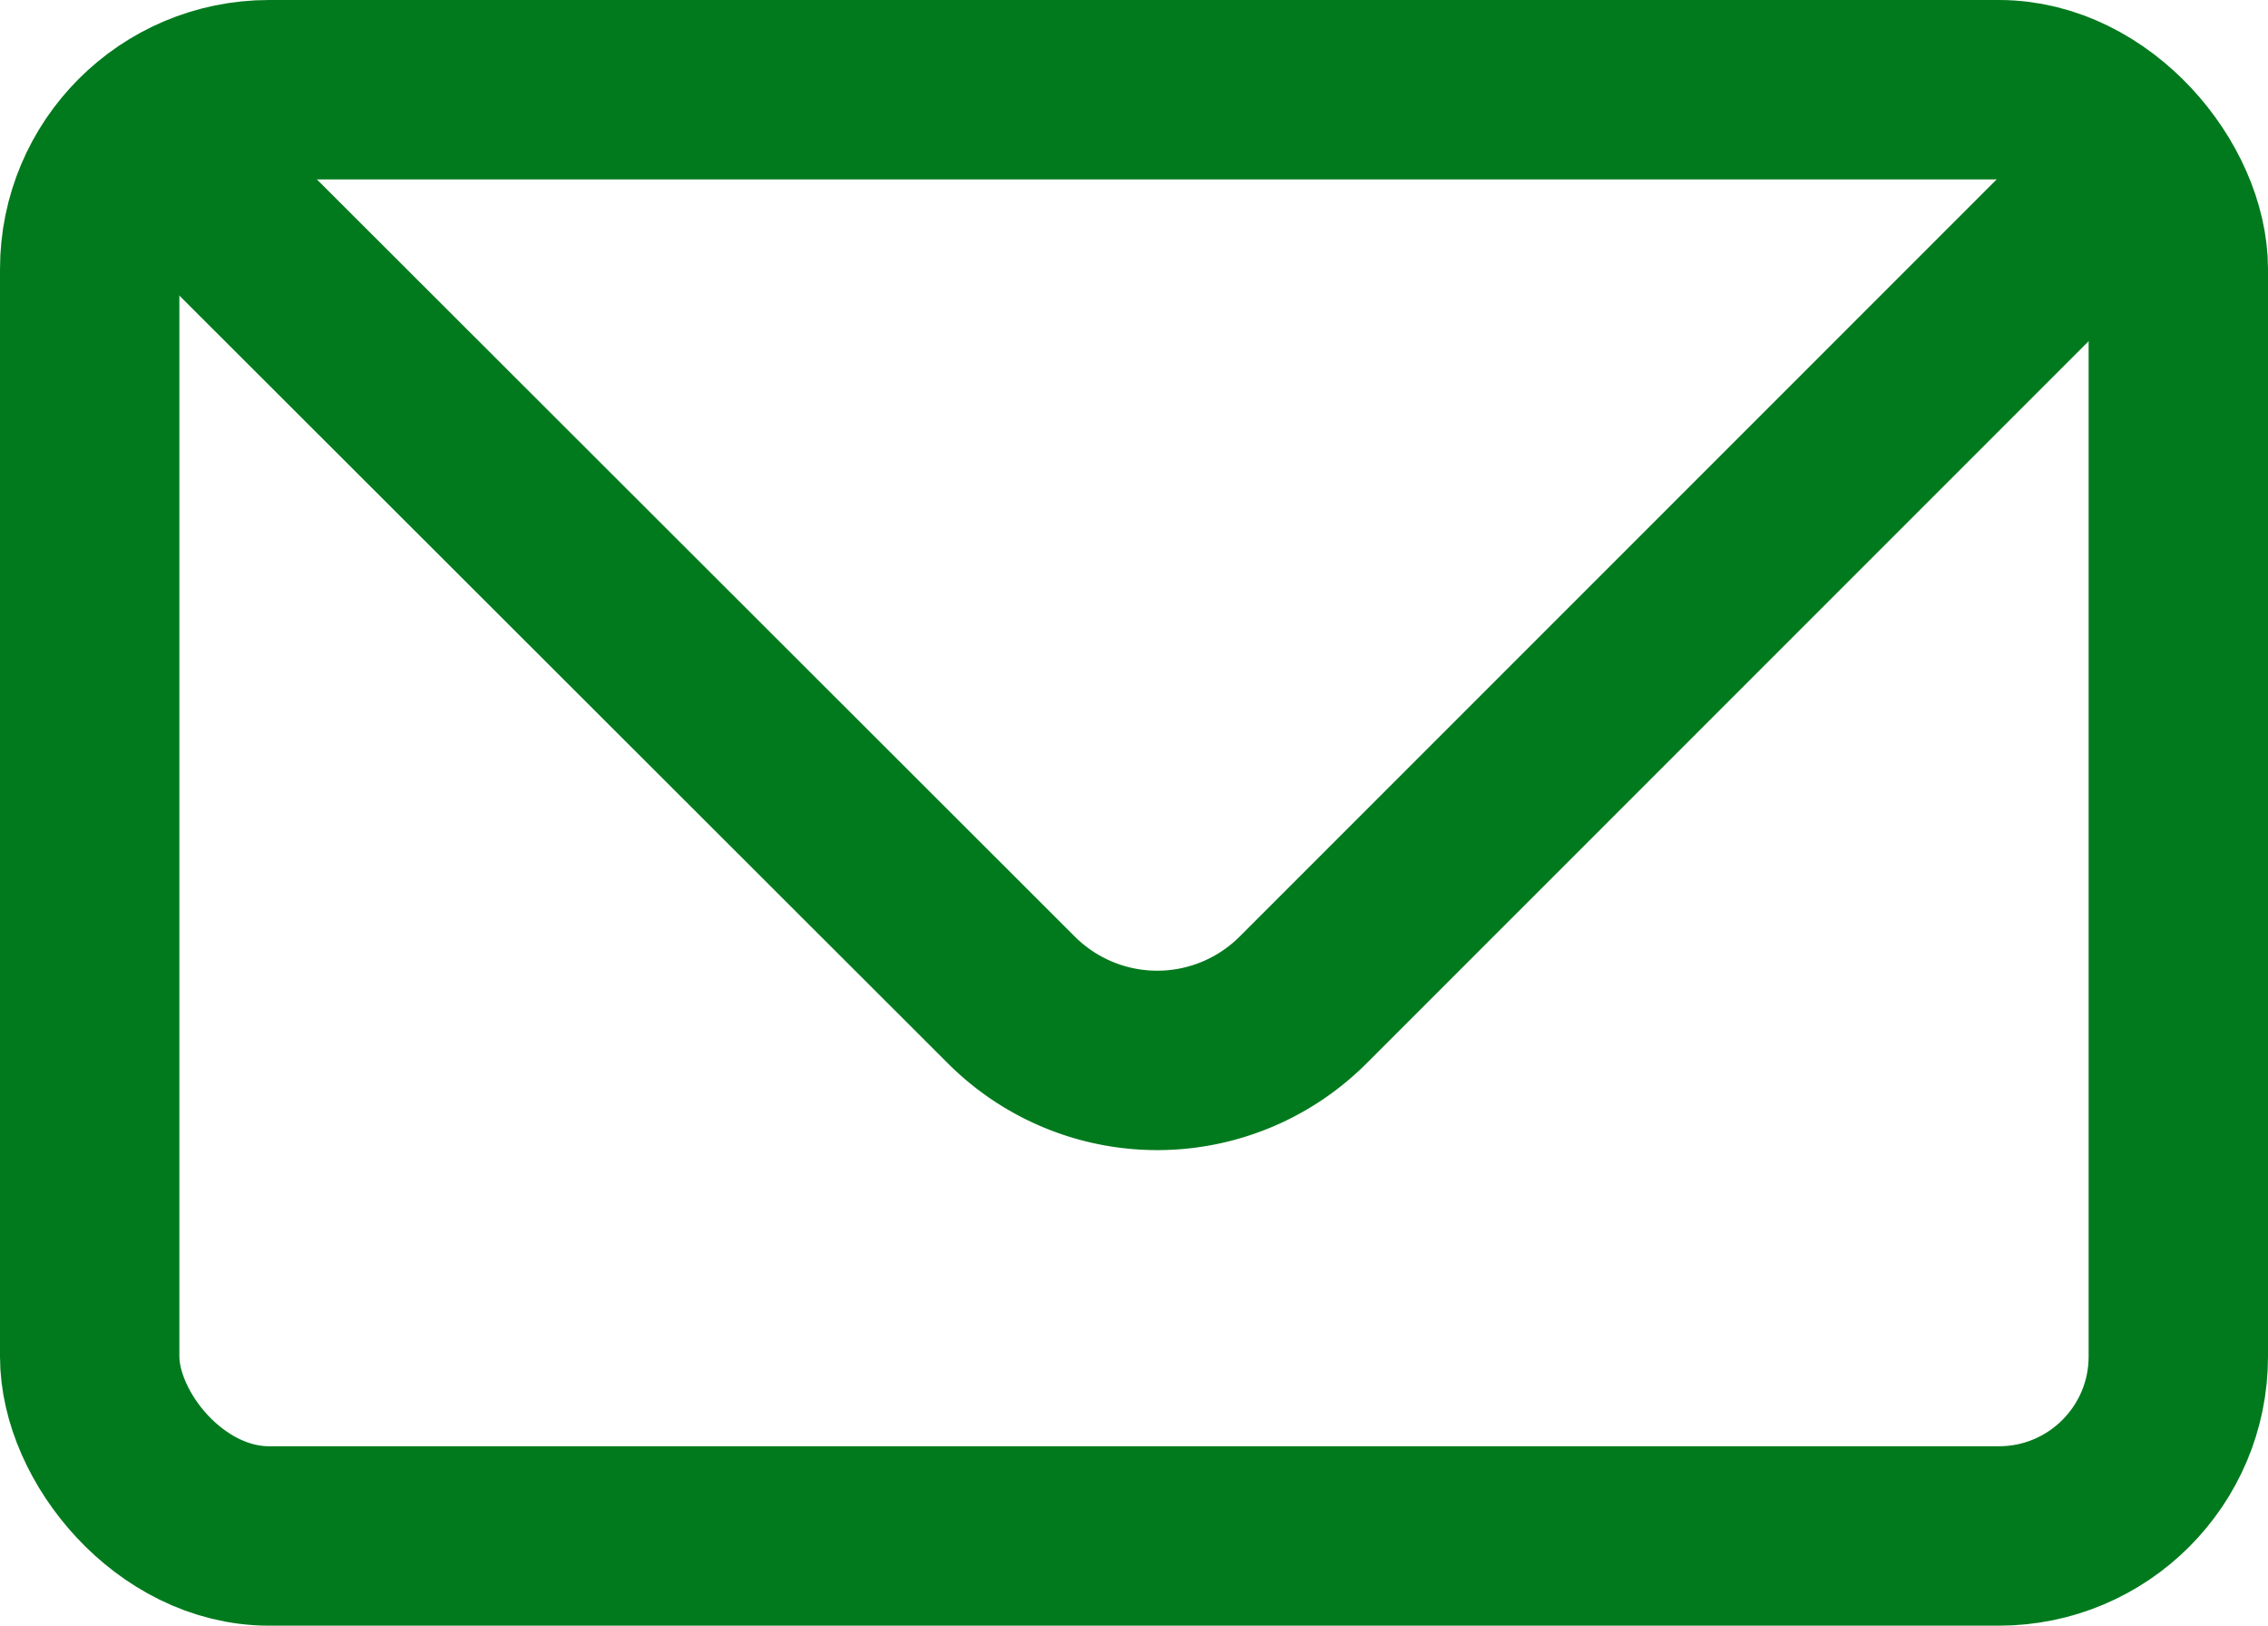 <svg xmlns="http://www.w3.org/2000/svg" width="25.287" height="18.122" viewBox="0 0 25.287 18.122">
  <g id="ic-contact-mail" transform="translate(1 1)">
    <rect id="Rectángulo_25" data-name="Rectángulo 25" width="23.287" height="16.122" rx="2" transform="translate(0 0)" fill="none" stroke="#017a1d" stroke-linecap="round" stroke-linejoin="bevel" stroke-width="2"/>
    <path id="Trazado_81" data-name="Trazado 81" d="M2.58,5.59l9.473,9.462a2.3,2.3,0,0,0,3.257,0l9.208-9.208" transform="translate(-1.779 -4.907)" fill="none" stroke="#017a1d" stroke-linecap="round" stroke-linejoin="round" stroke-width="2" fill-rule="evenodd"/>
  </g>
</svg>
